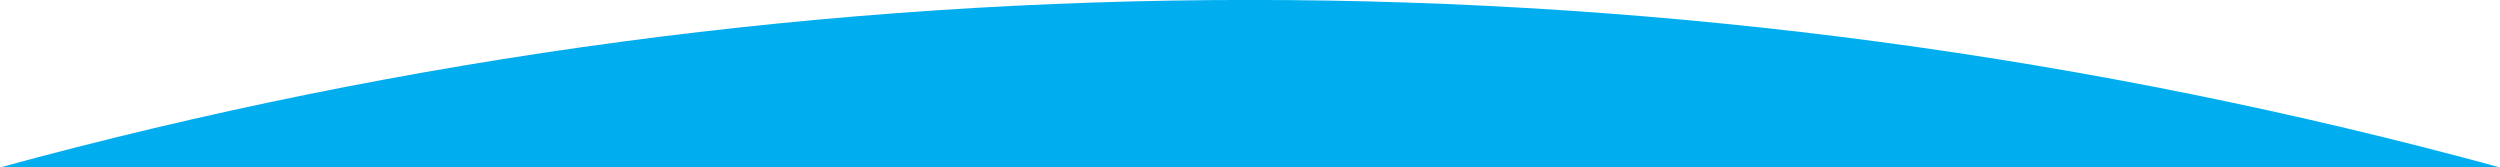 <?xml version="1.0" encoding="utf-8"?>
<!-- Generator: Adobe Illustrator 25.2.0, SVG Export Plug-In . SVG Version: 6.00 Build 0)  -->
<svg version="1.1" id="Layer_1" xmlns="http://www.w3.org/2000/svg" xmlns:xlink="http://www.w3.org/1999/xlink" x="0px" y="0px"
	 viewBox="0 0 1208 80.9" style="enable-background:new 0 0 1208 80.9;" xml:space="preserve">
<style type="text/css">
	.st0{fill:#00AEEF;}
</style>
<path class="st0" d="M0,80.9C395.5-27,812.5-27,1208,80.9H0z"/>
</svg>
